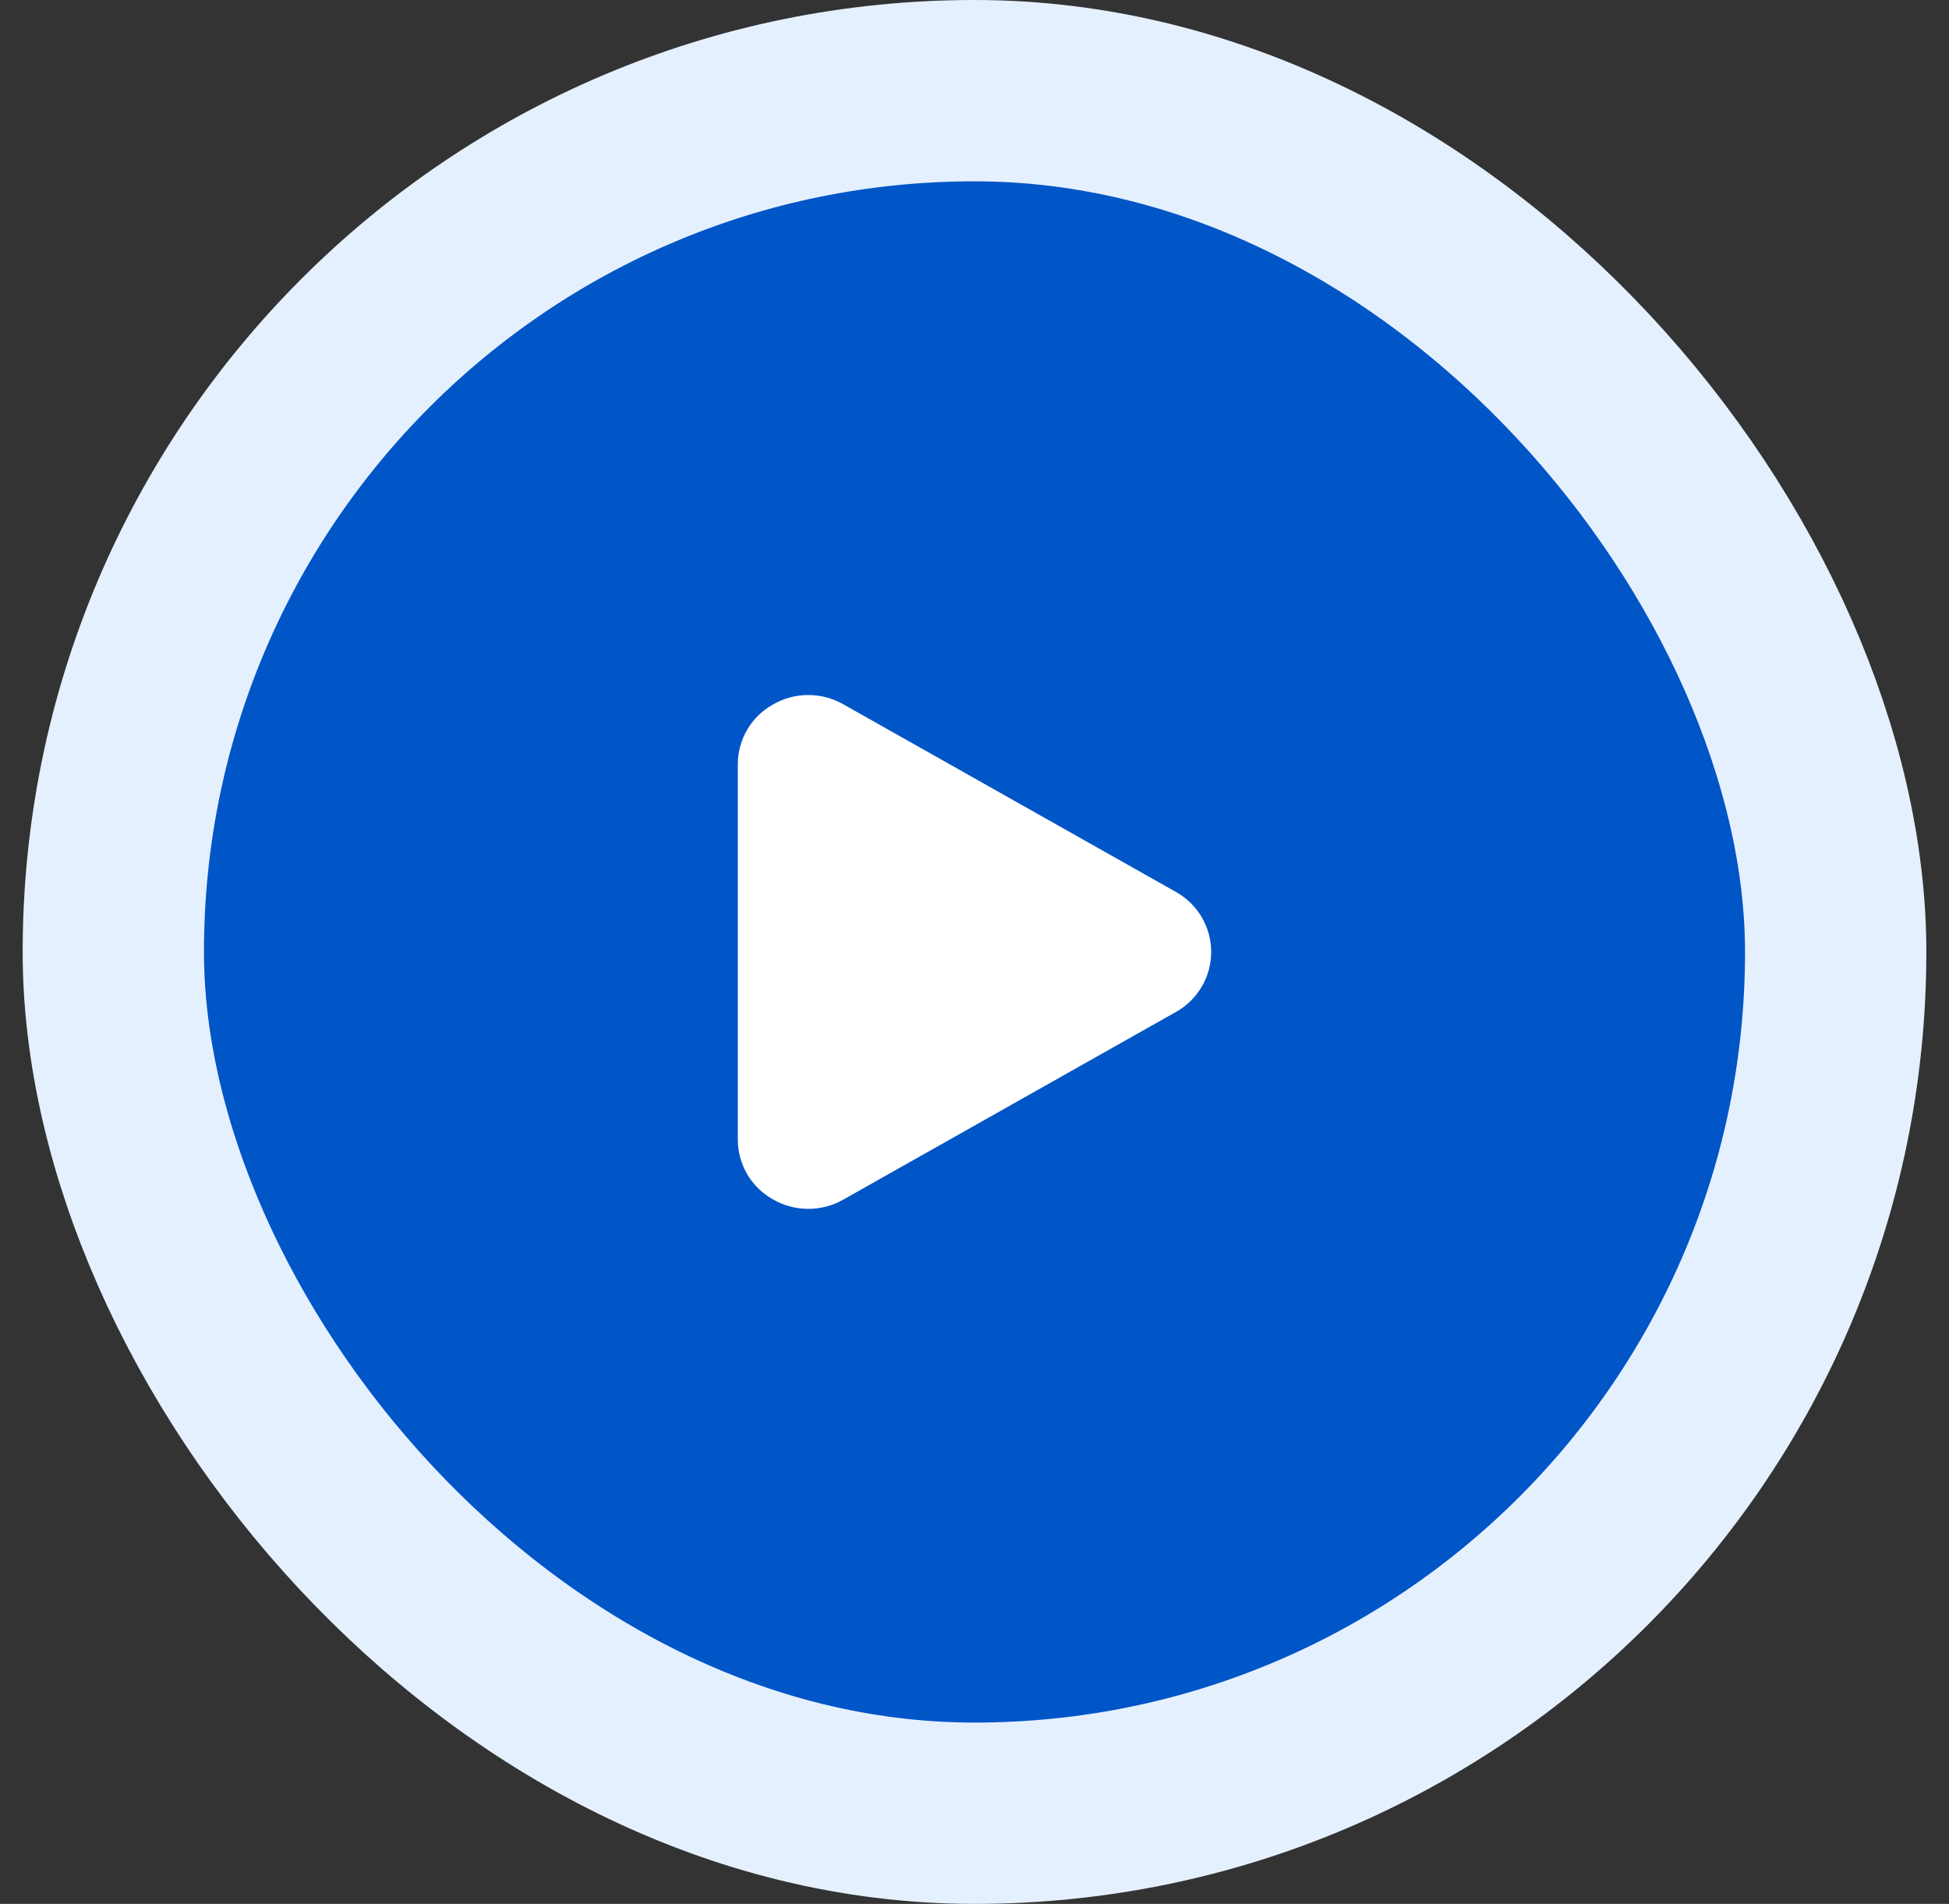 <svg width="43" height="42" viewBox="0 0 43 42" fill="none" xmlns="http://www.w3.org/2000/svg">
<rect x="0" y="0" width="43" height="42" fill="#333333" stroke="none"/>
<rect x="2.5" y="2" width="38" height="38" rx="19" fill="#0055C7"/>
<rect x="2.5" y="2" width="38" height="38" rx="19" stroke="#E5F0FF" stroke-width="4"/>
<path d="M25.942 19.675L18.608 15.538C18.369 15.401 18.097 15.33 17.821 15.332C17.546 15.334 17.275 15.409 17.038 15.55C16.807 15.682 16.614 15.873 16.481 16.104C16.348 16.334 16.277 16.596 16.278 16.863V25.137C16.277 25.404 16.348 25.665 16.481 25.896C16.614 26.126 16.807 26.318 17.038 26.45C17.275 26.59 17.546 26.665 17.821 26.668C18.097 26.67 18.369 26.599 18.608 26.462L25.942 22.325C26.178 22.194 26.375 22.002 26.512 21.769C26.65 21.536 26.722 21.27 26.722 21C26.722 20.729 26.65 20.464 26.512 20.231C26.375 19.998 26.178 19.806 25.942 19.675Z" fill="white"/>
</svg>
